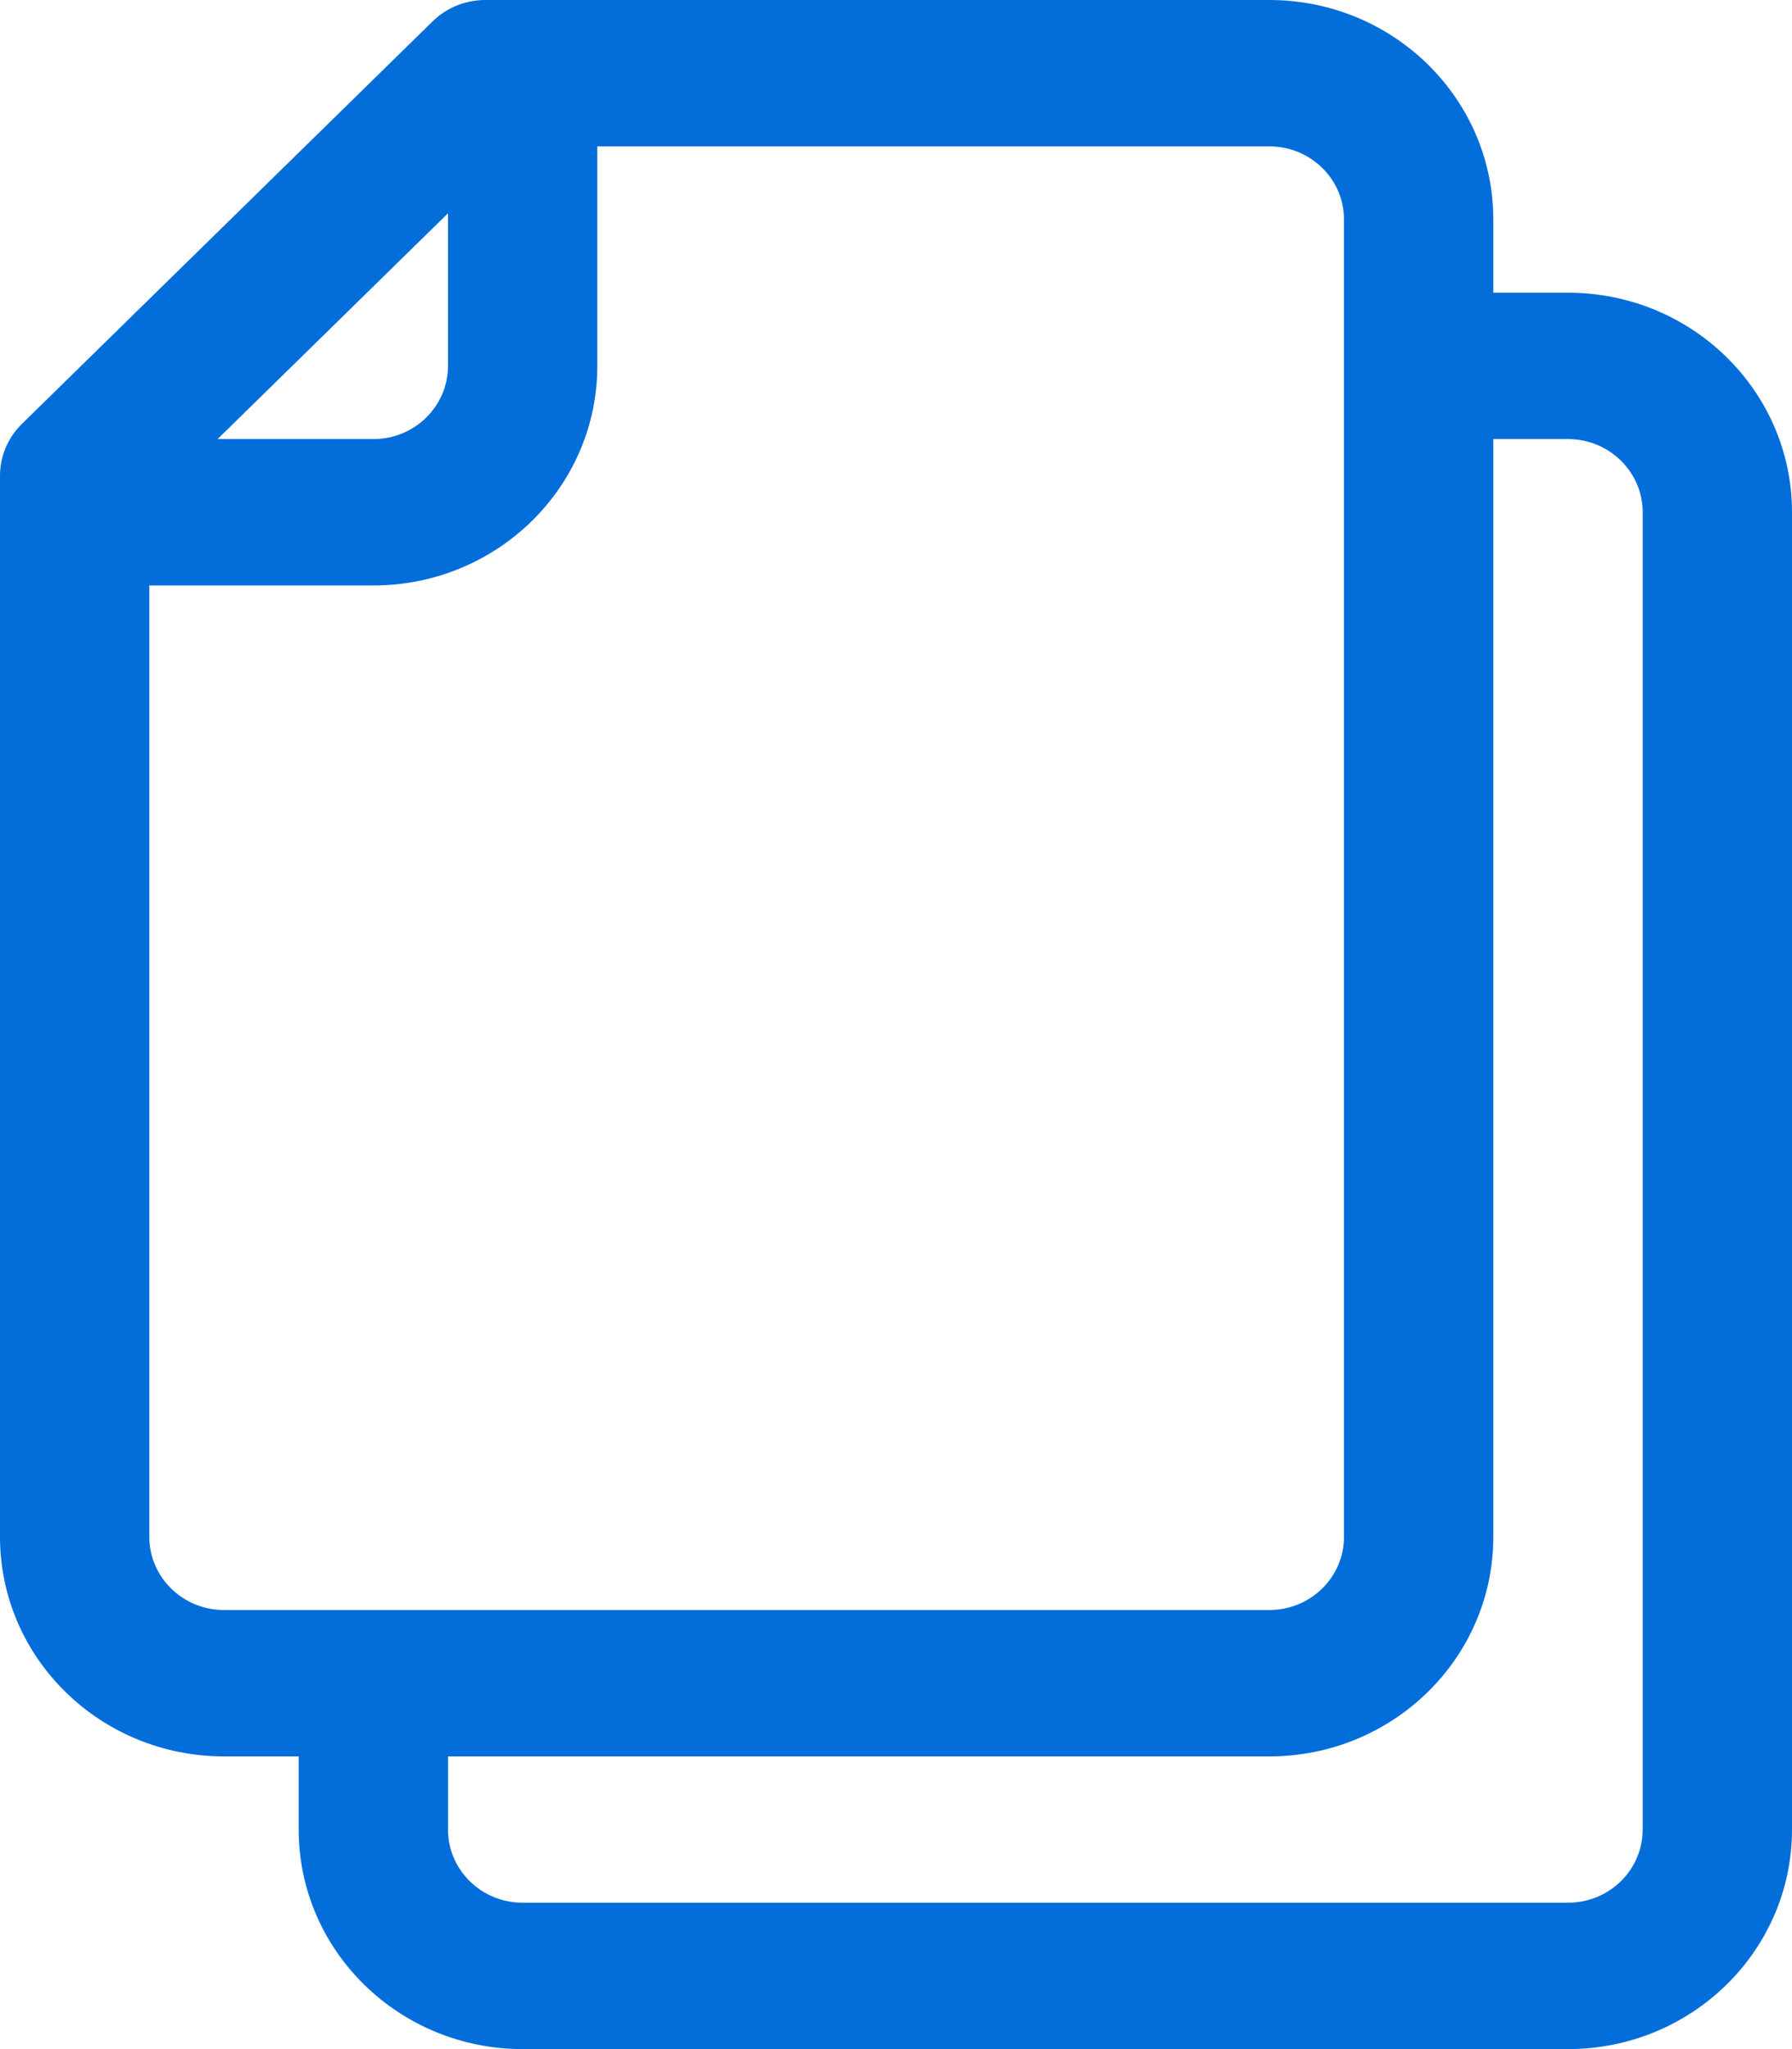 <svg width="28" height="32" viewBox="0 0 28 32" fill="none" xmlns="http://www.w3.org/2000/svg">
<path fill-rule="evenodd" clip-rule="evenodd" d="M6.758 0.335C6.977 0.12 7.274 0 7.583 0H19.833C21.766 0 23.333 1.535 23.333 3.429V4.571H24.5C26.433 4.571 28 6.106 28 8V28.571C28 30.465 26.433 32 24.5 32H8.167C6.234 32 4.667 30.465 4.667 28.571V27.429H3.5C1.567 27.429 0 25.894 0 24V7.429C0 7.125 0.123 6.835 0.342 6.62L6.758 0.335ZM7 27.429V28.571C7 29.203 7.522 29.714 8.167 29.714H24.5C25.144 29.714 25.667 29.203 25.667 28.571V8C25.667 7.369 25.144 6.857 24.5 6.857H23.333V24C23.333 25.894 21.766 27.429 19.833 27.429H7ZM3.4 6.857L7 3.331V5.714C7 6.345 6.478 6.857 5.833 6.857H3.4ZM5.833 9.143H2.333V24C2.333 24.631 2.856 25.143 3.5 25.143H19.833C20.478 25.143 21 24.631 21 24V3.429C21 2.797 20.478 2.286 19.833 2.286H9.333V5.714C9.333 7.608 7.766 9.143 5.833 9.143Z" fill="#036EDA"></path>
</svg>
